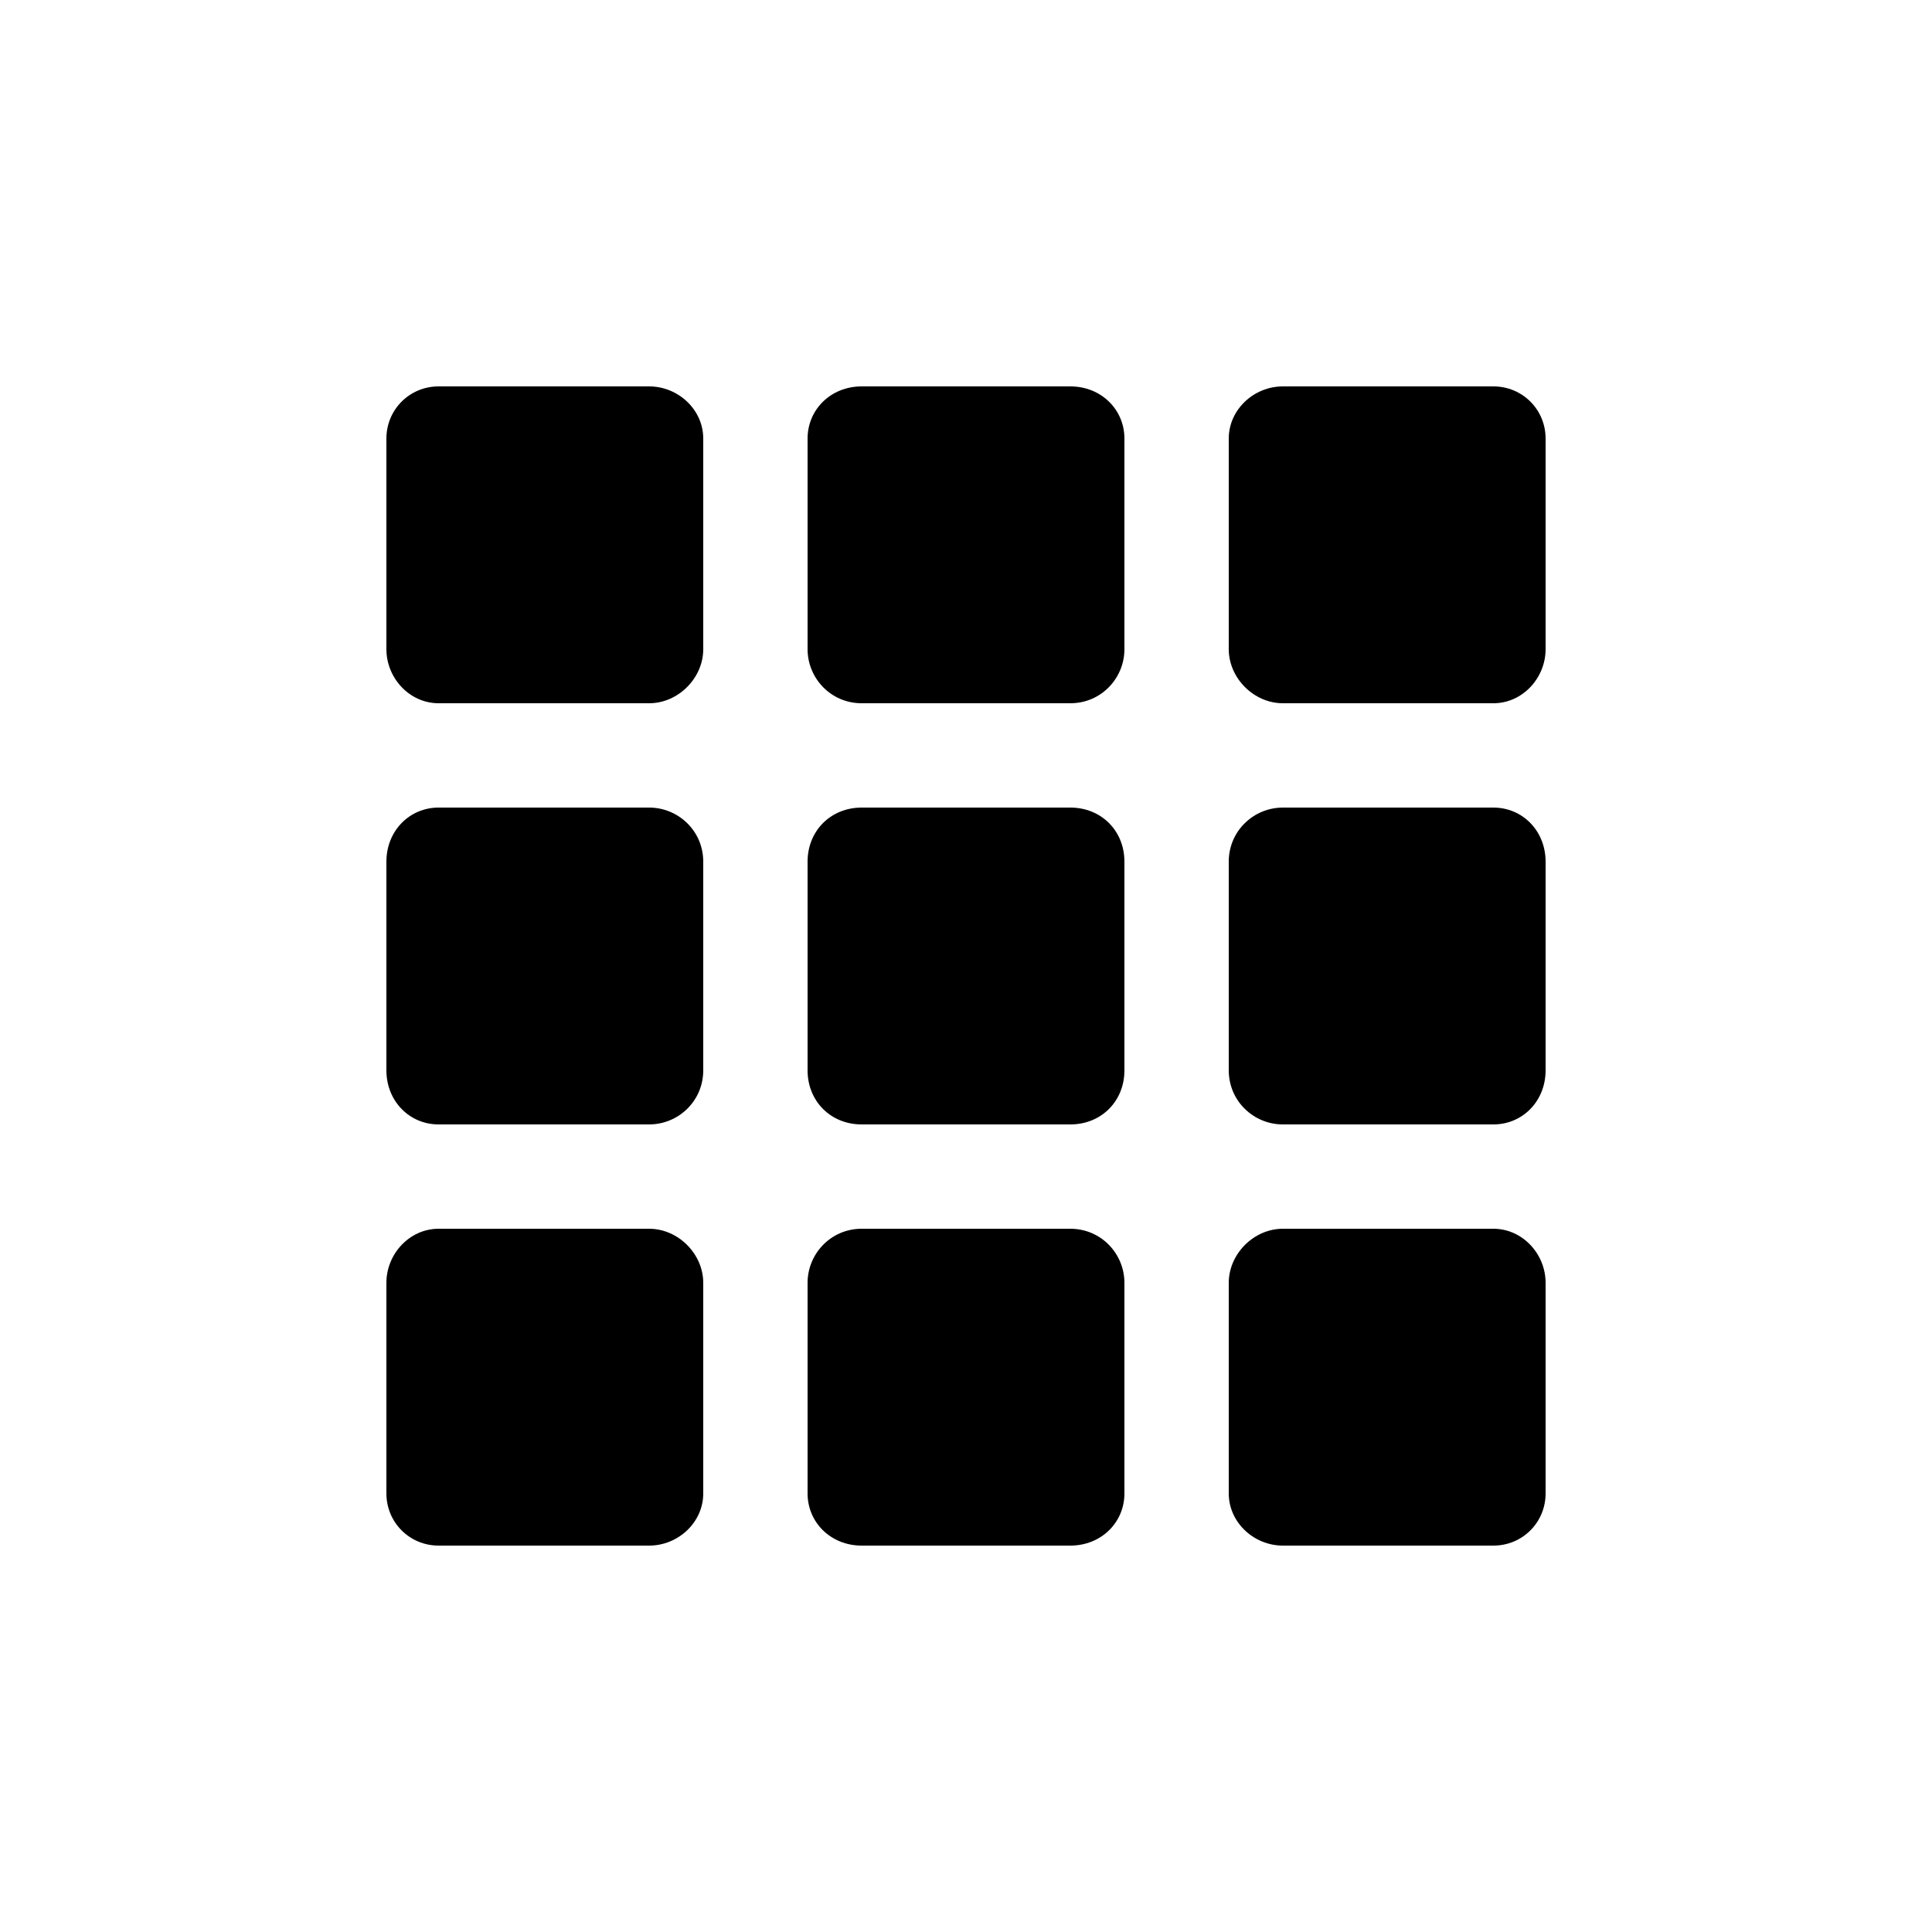 <?xml version="1.0" encoding="UTF-8"?><svg xmlns="http://www.w3.org/2000/svg" width="1024" height="1024" viewBox="0 0 1 1.0"><title>block-squares</title><path id="logo-block-squares" fill-rule="evenodd" d="M .636,.664 C .636,.649 .649,.636 .664,.636 L .773,.636 C .788,.636 .8,.649 .8,.664 L .8,.773 C .8,.788 .788,.8 .773,.8 L .664,.8 C .649,.8 .636,.788 .636,.773 L .636,.664 zM .418,.446 C .418,.43 .43,.418 .446,.418 L .554,.418 C .57,.418 .582,.43 .582,.446 L .582,.554 C .582,.57 .57,.582 .554,.582 L .446,.582 C .43,.582 .418,.57 .418,.554 L .418,.446 zM .636,.227 C .636,.212 .649,.2 .664,.2 L .773,.2 C .788,.2 .8,.212 .8,.227 L .8,.336 C .8,.351 .788,.364 .773,.364 L .664,.364 C .649,.364 .636,.351 .636,.336 L .636,.227 zM .2,.227 C .2,.212 .212,.2 .227,.2 L .336,.2 C .351,.2 .364,.212 .364,.227 L .364,.336 C .364,.351 .351,.364 .336,.364 L .227,.364 C .212,.364 .2,.351 .2,.336 L .2,.227 zM .2,.664 C .2,.649 .212,.636 .227,.636 L .336,.636 C .351,.636 .364,.649 .364,.664 L .364,.773 C .364,.788 .351,.8 .336,.8 L .227,.8 C .212,.8 .2,.788 .2,.773 L .2,.664 zM .2,.446 C .2,.43 .212,.418 .227,.418 L .336,.418 C .351,.418 .364,.43 .364,.446 L .364,.554 C .364,.57 .351,.582 .336,.582 L .227,.582 C .212,.582 .2,.57 .2,.554 L .2,.446 zM .636,.446 C .636,.43 .649,.418 .664,.418 L .773,.418 C .788,.418 .8,.43 .8,.446 L .8,.554 C .8,.57 .788,.582 .773,.582 L .664,.582 C .649,.582 .636,.57 .636,.554 L .636,.446 zM .418,.227 C .418,.212 .43,.2 .446,.2 L .554,.2 C .57,.2 .582,.212 .582,.227 L .582,.336 C .582,.351 .57,.364 .554,.364 L .446,.364 C .43,.364 .418,.351 .418,.336 L .418,.227 zM .418,.664 C .418,.649 .43,.636 .446,.636 L .554,.636 C .57,.636 .582,.649 .582,.664 L .582,.773 C .582,.788 .57,.8 .554,.8 L .446,.8 C .43,.8 .418,.788 .418,.773 L .418,.664 z" /></svg>